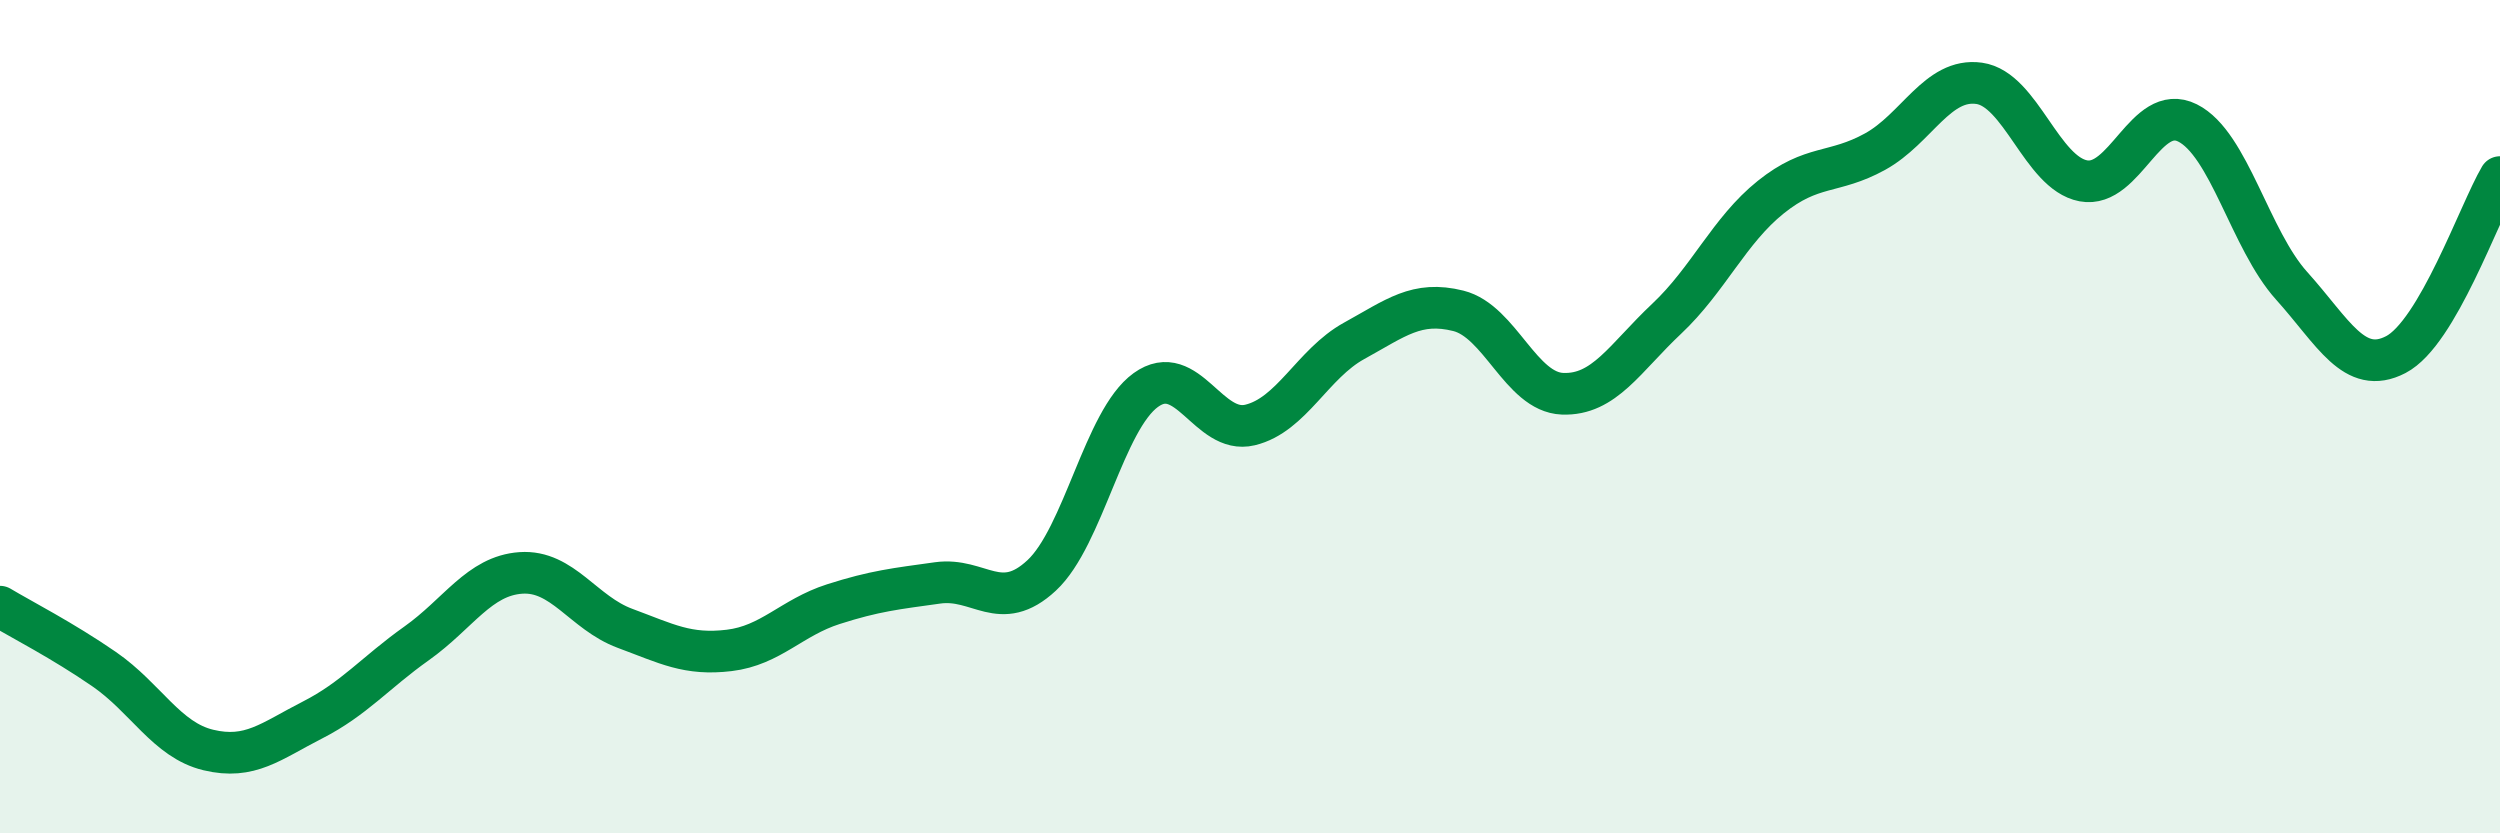 
    <svg width="60" height="20" viewBox="0 0 60 20" xmlns="http://www.w3.org/2000/svg">
      <path
        d="M 0,14.56 C 0.5,14.86 1.5,15.37 2.5,16.06 C 3.5,16.75 4,17.76 5,18 C 6,18.24 6.5,17.79 7.5,17.28 C 8.5,16.77 9,16.15 10,15.44 C 11,14.73 11.5,13.82 12.5,13.75 C 13.5,13.68 14,14.71 15,15.08 C 16,15.45 16.5,15.73 17.5,15.61 C 18.5,15.49 19,14.82 20,14.5 C 21,14.18 21.5,14.13 22.5,13.99 C 23.5,13.85 24,14.74 25,13.81 C 26,12.88 26.5,10.08 27.5,9.36 C 28.5,8.64 29,10.44 30,10.2 C 31,9.96 31.5,8.73 32.5,8.18 C 33.5,7.63 34,7.21 35,7.46 C 36,7.71 36.5,9.41 37.5,9.45 C 38.5,9.49 39,8.59 40,7.65 C 41,6.71 41.5,5.53 42.5,4.73 C 43.5,3.93 44,4.19 45,3.64 C 46,3.09 46.5,1.86 47.5,2 C 48.5,2.14 49,4.15 50,4.34 C 51,4.53 51.5,2.45 52.5,2.95 C 53.5,3.45 54,5.75 55,6.86 C 56,7.97 56.5,9.03 57.5,8.51 C 58.5,7.99 59.5,5.1 60,4.25L60 20L0 20Z"
        fill="#008740"
        opacity="0.1"
        stroke-linecap="round"
        stroke-linejoin="round"
      />
      <path
        d="M 0,14.56 C 0.5,14.86 1.5,15.37 2.5,16.06 C 3.5,16.75 4,17.76 5,18 C 6,18.24 6.5,17.79 7.5,17.28 C 8.5,16.77 9,16.15 10,15.44 C 11,14.73 11.5,13.82 12.5,13.75 C 13.5,13.68 14,14.71 15,15.08 C 16,15.45 16.5,15.73 17.5,15.61 C 18.5,15.49 19,14.82 20,14.5 C 21,14.18 21.5,14.13 22.5,13.99 C 23.5,13.85 24,14.74 25,13.81 C 26,12.88 26.5,10.08 27.5,9.36 C 28.5,8.64 29,10.44 30,10.2 C 31,9.96 31.5,8.73 32.5,8.18 C 33.5,7.63 34,7.21 35,7.46 C 36,7.71 36.5,9.41 37.5,9.45 C 38.5,9.49 39,8.59 40,7.65 C 41,6.71 41.5,5.53 42.5,4.73 C 43.5,3.93 44,4.19 45,3.64 C 46,3.09 46.5,1.86 47.5,2 C 48.5,2.14 49,4.15 50,4.34 C 51,4.53 51.5,2.45 52.5,2.95 C 53.5,3.45 54,5.75 55,6.86 C 56,7.97 56.5,9.03 57.5,8.51 C 58.5,7.99 59.5,5.1 60,4.25"
        stroke="#008740"
        stroke-width="1"
        fill="none"
        stroke-linecap="round"
        stroke-linejoin="round"
      />
    </svg>
  